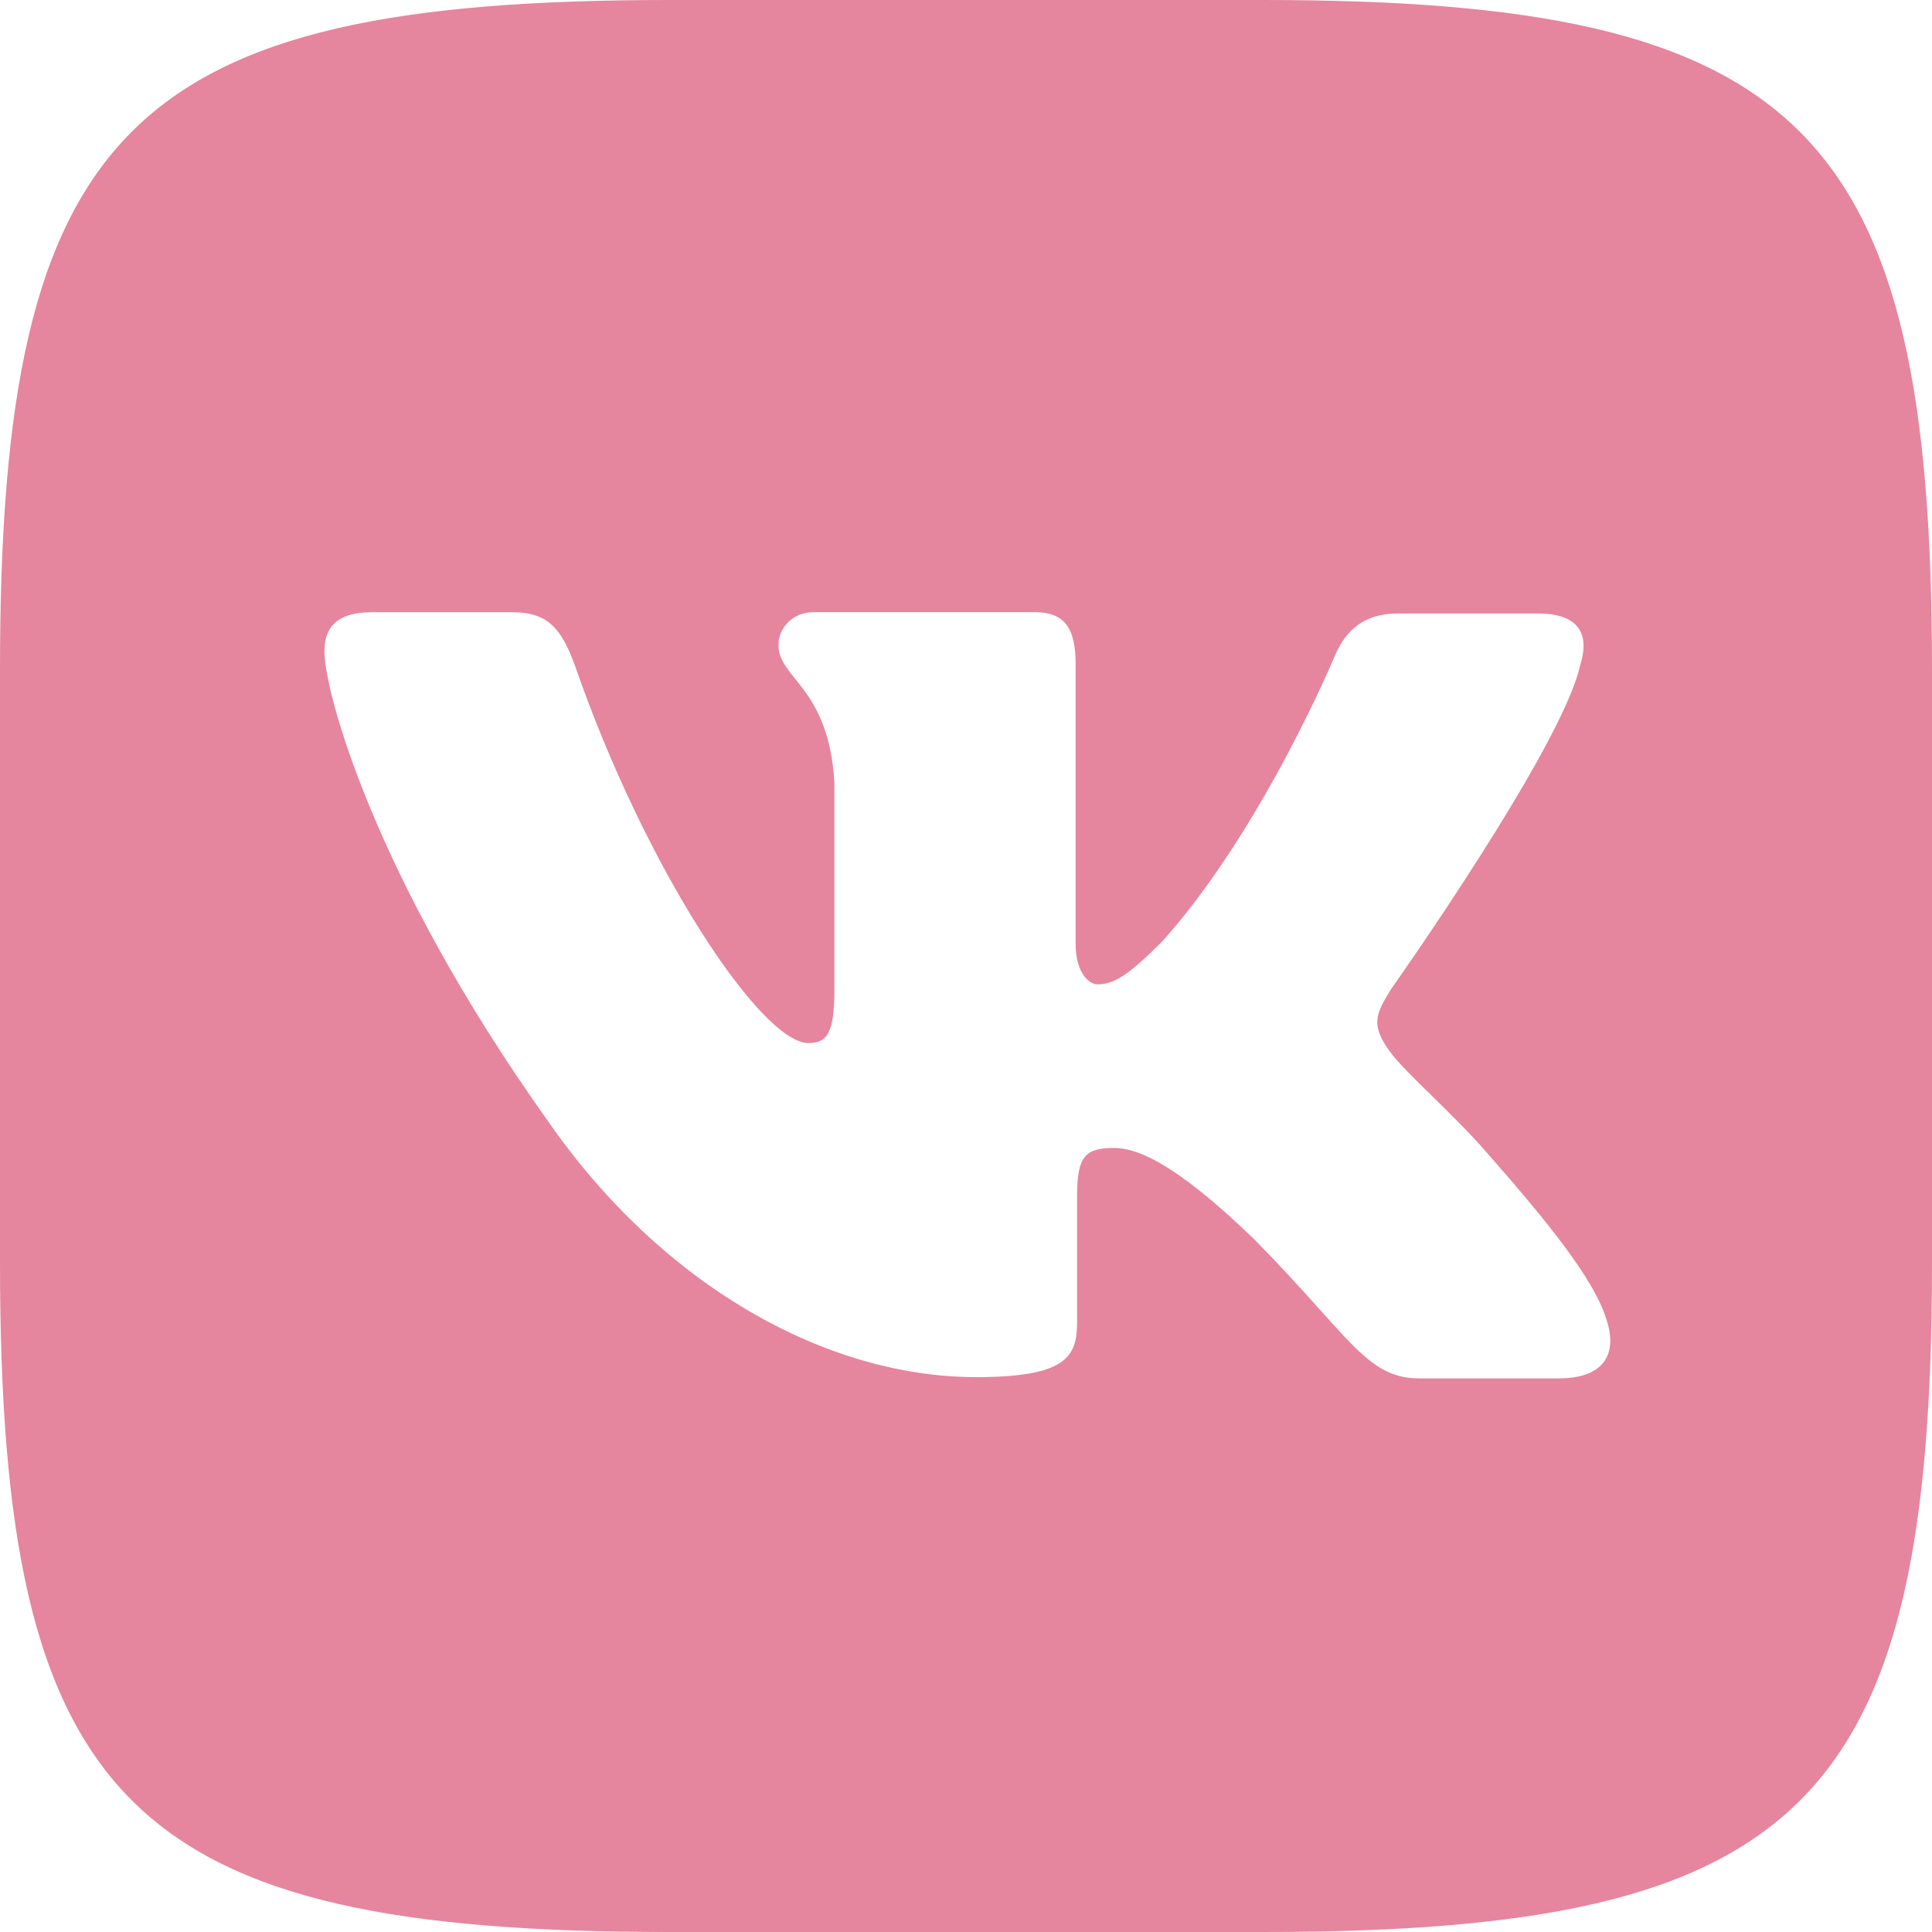 <?xml version="1.0" encoding="UTF-8"?> <svg xmlns="http://www.w3.org/2000/svg" width="50" height="50" viewBox="0 0 50 50" fill="none"> <path d="M32.675 0H17.325C3.317 0 0 3.317 0 17.325V32.675C0 46.683 3.317 50 17.325 50H32.675C46.683 50 50 46.683 50 32.675V17.325C50 3.317 46.648 0 32.675 0ZM40.367 35.673H36.733C35.358 35.673 34.933 34.579 32.462 32.075C30.31 29.992 29.358 29.71 28.829 29.71C28.087 29.71 27.875 29.923 27.875 30.946V34.227C27.875 35.11 27.594 35.64 25.265 35.64C21.419 35.64 17.148 33.31 14.15 28.969C9.633 22.619 8.396 17.854 8.396 16.867C8.396 16.337 8.608 15.844 9.631 15.844H13.265C14.181 15.844 14.535 16.267 14.89 17.254C16.688 22.442 19.688 26.994 20.923 26.994C21.381 26.994 21.594 26.781 21.594 25.619V20.252C21.452 17.781 20.146 17.571 20.146 16.69C20.146 16.265 20.5 15.842 21.062 15.842H26.779C27.556 15.842 27.837 16.265 27.837 17.181V24.417C27.837 25.192 28.192 25.475 28.402 25.475C28.86 25.475 29.25 25.192 30.096 24.346C32.708 21.417 34.577 16.9 34.577 16.9C34.825 16.371 35.248 15.877 36.167 15.877H39.8C40.894 15.877 41.142 16.44 40.894 17.217C40.435 19.335 35.99 25.615 35.99 25.615C35.602 26.25 35.46 26.531 35.99 27.24C36.377 27.769 37.648 28.863 38.496 29.85C40.048 31.615 41.246 33.096 41.565 34.121C41.919 35.142 41.388 35.671 40.365 35.671L40.367 35.673Z" fill="#E6859E"></path> </svg> 